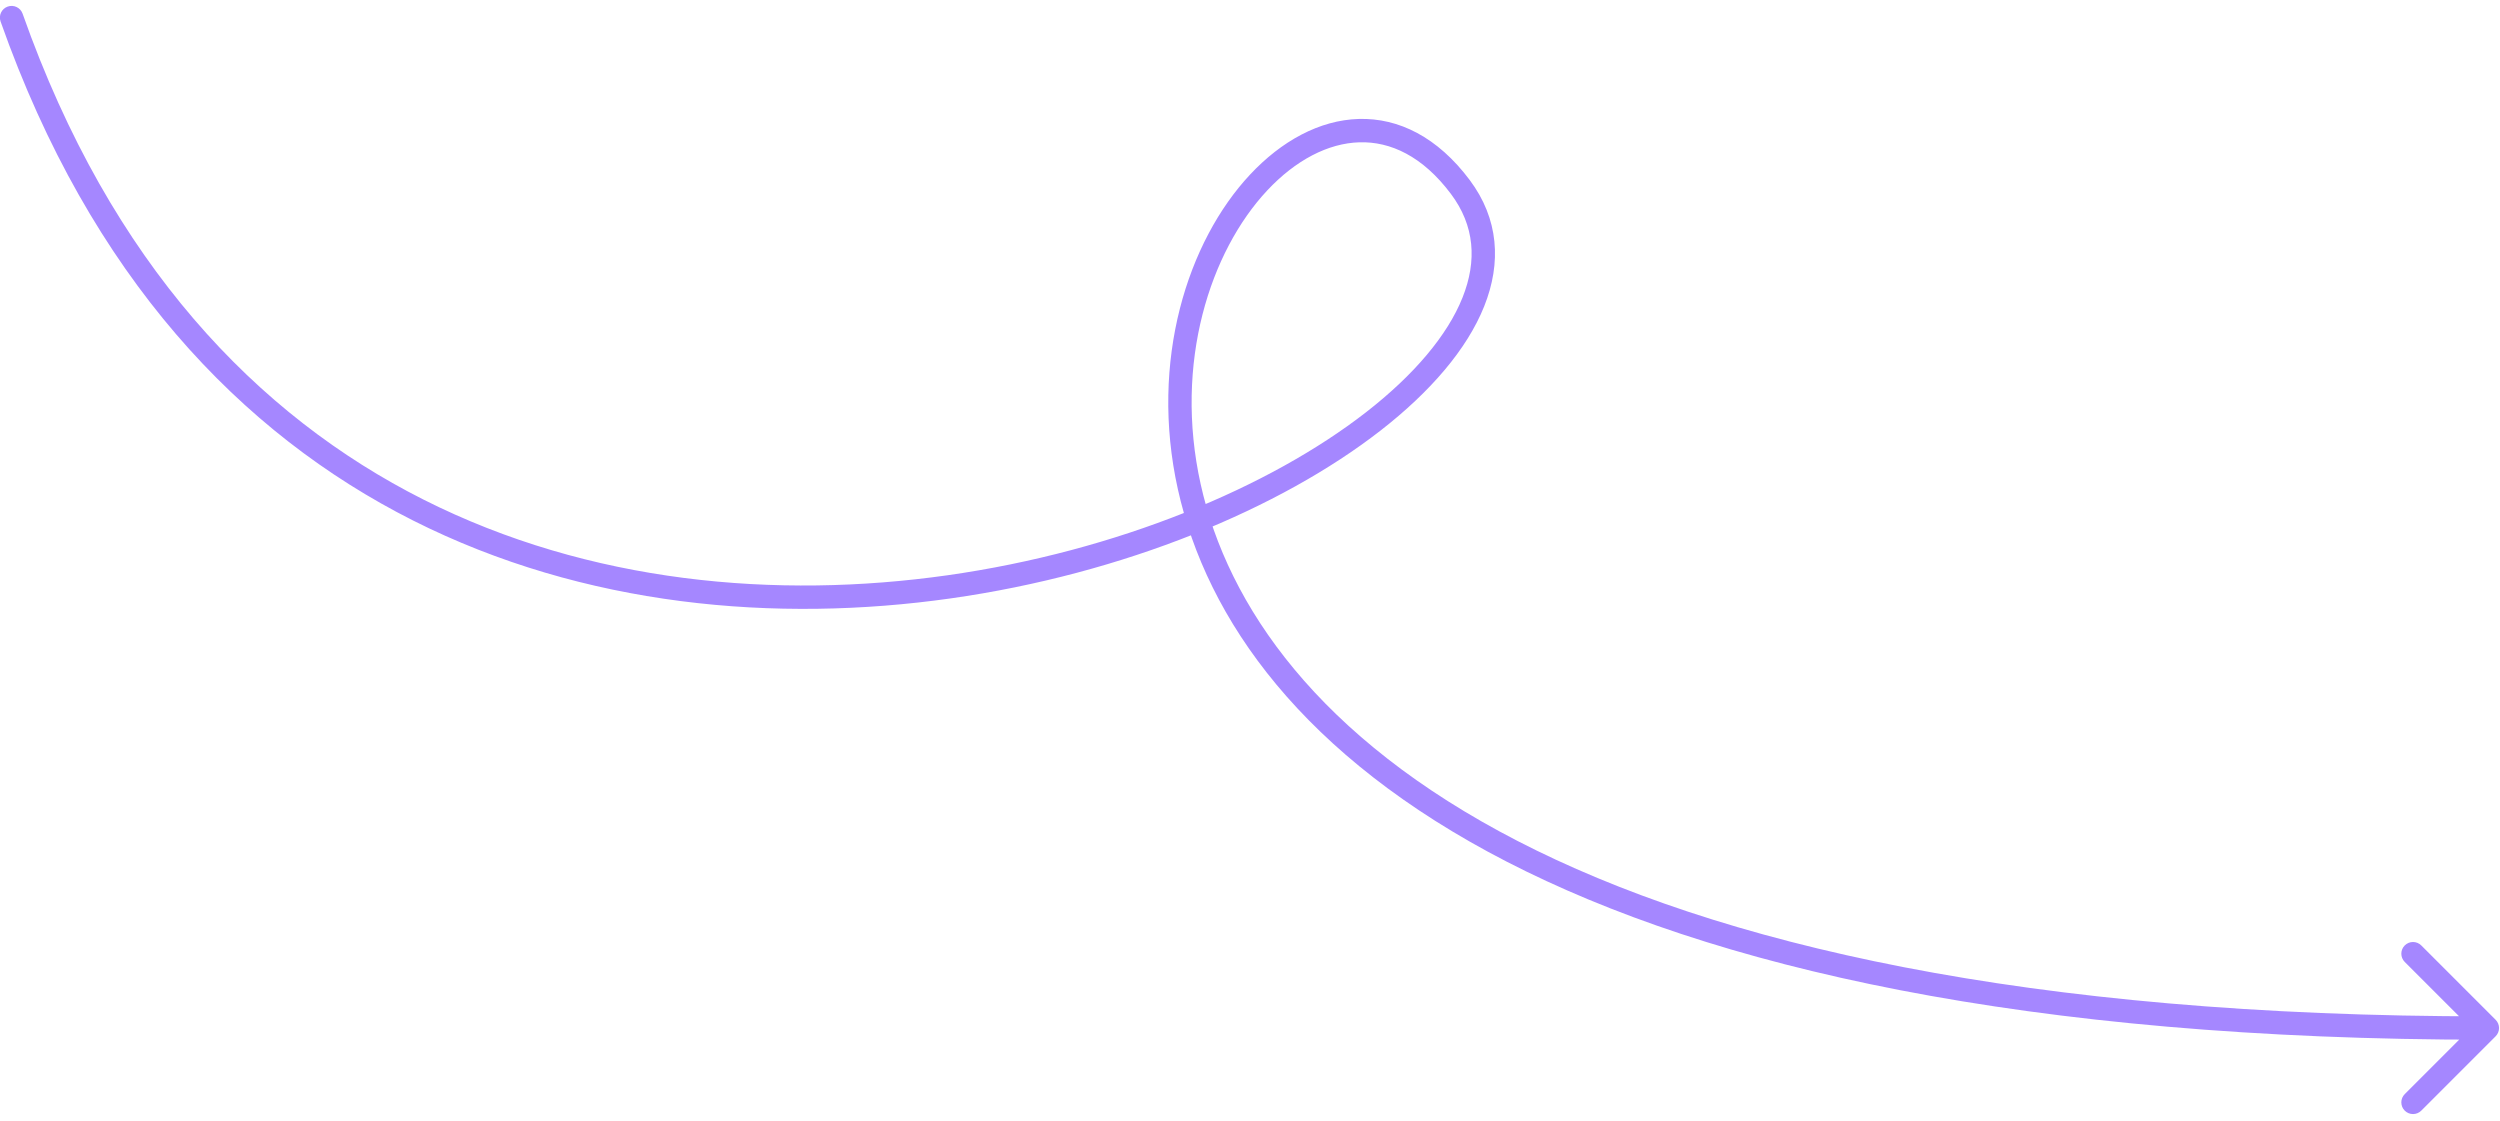 <svg xmlns="http://www.w3.org/2000/svg" width="214" height="96" viewBox="0 0 214 96" fill="none"><path d="M0.049 1.839C-0.135 1.318 0.138 0.747 0.659 0.563C1.18 0.379 1.751 0.652 1.935 1.173L0.049 1.839ZM125 16L124.2 16.6L125 16ZM213.625 87.293C214.015 87.683 214.015 88.317 213.625 88.707L207.261 95.071C206.87 95.462 206.237 95.462 205.846 95.071C205.456 94.681 205.456 94.047 205.846 93.657L211.503 88L205.846 82.343C205.456 81.953 205.456 81.32 205.846 80.929C206.237 80.538 206.87 80.538 207.261 80.929L213.625 87.293ZM1.935 1.173C9.487 22.571 22.017 35.586 36.241 42.76C50.488 49.945 66.515 51.31 81.088 49.245C95.67 47.178 108.703 41.691 116.935 35.287C121.057 32.08 123.901 28.701 125.189 25.48C126.456 22.312 126.225 19.301 124.2 16.6L125.8 15.4C128.297 18.73 128.538 22.493 127.046 26.222C125.576 29.899 122.434 33.543 118.163 36.865C109.609 43.52 96.233 49.119 81.368 51.225C66.493 53.333 50.034 51.956 35.341 44.546C20.625 37.124 7.761 23.688 0.049 1.839L1.935 1.173ZM124.2 16.6C121.771 13.361 119.019 12.107 116.374 12.181C113.688 12.256 110.901 13.707 108.471 16.306C103.611 21.505 100.464 31.023 102.778 41.449C107.373 62.145 133.794 87 212.918 87L212.918 89C133.623 89 105.753 64.075 100.826 41.882C98.38 30.863 101.665 20.658 107.01 14.94C109.684 12.081 112.943 10.276 116.319 10.182C119.736 10.086 123.062 11.749 125.8 15.4L124.2 16.6Z" fill="#A587FF"></path></svg>